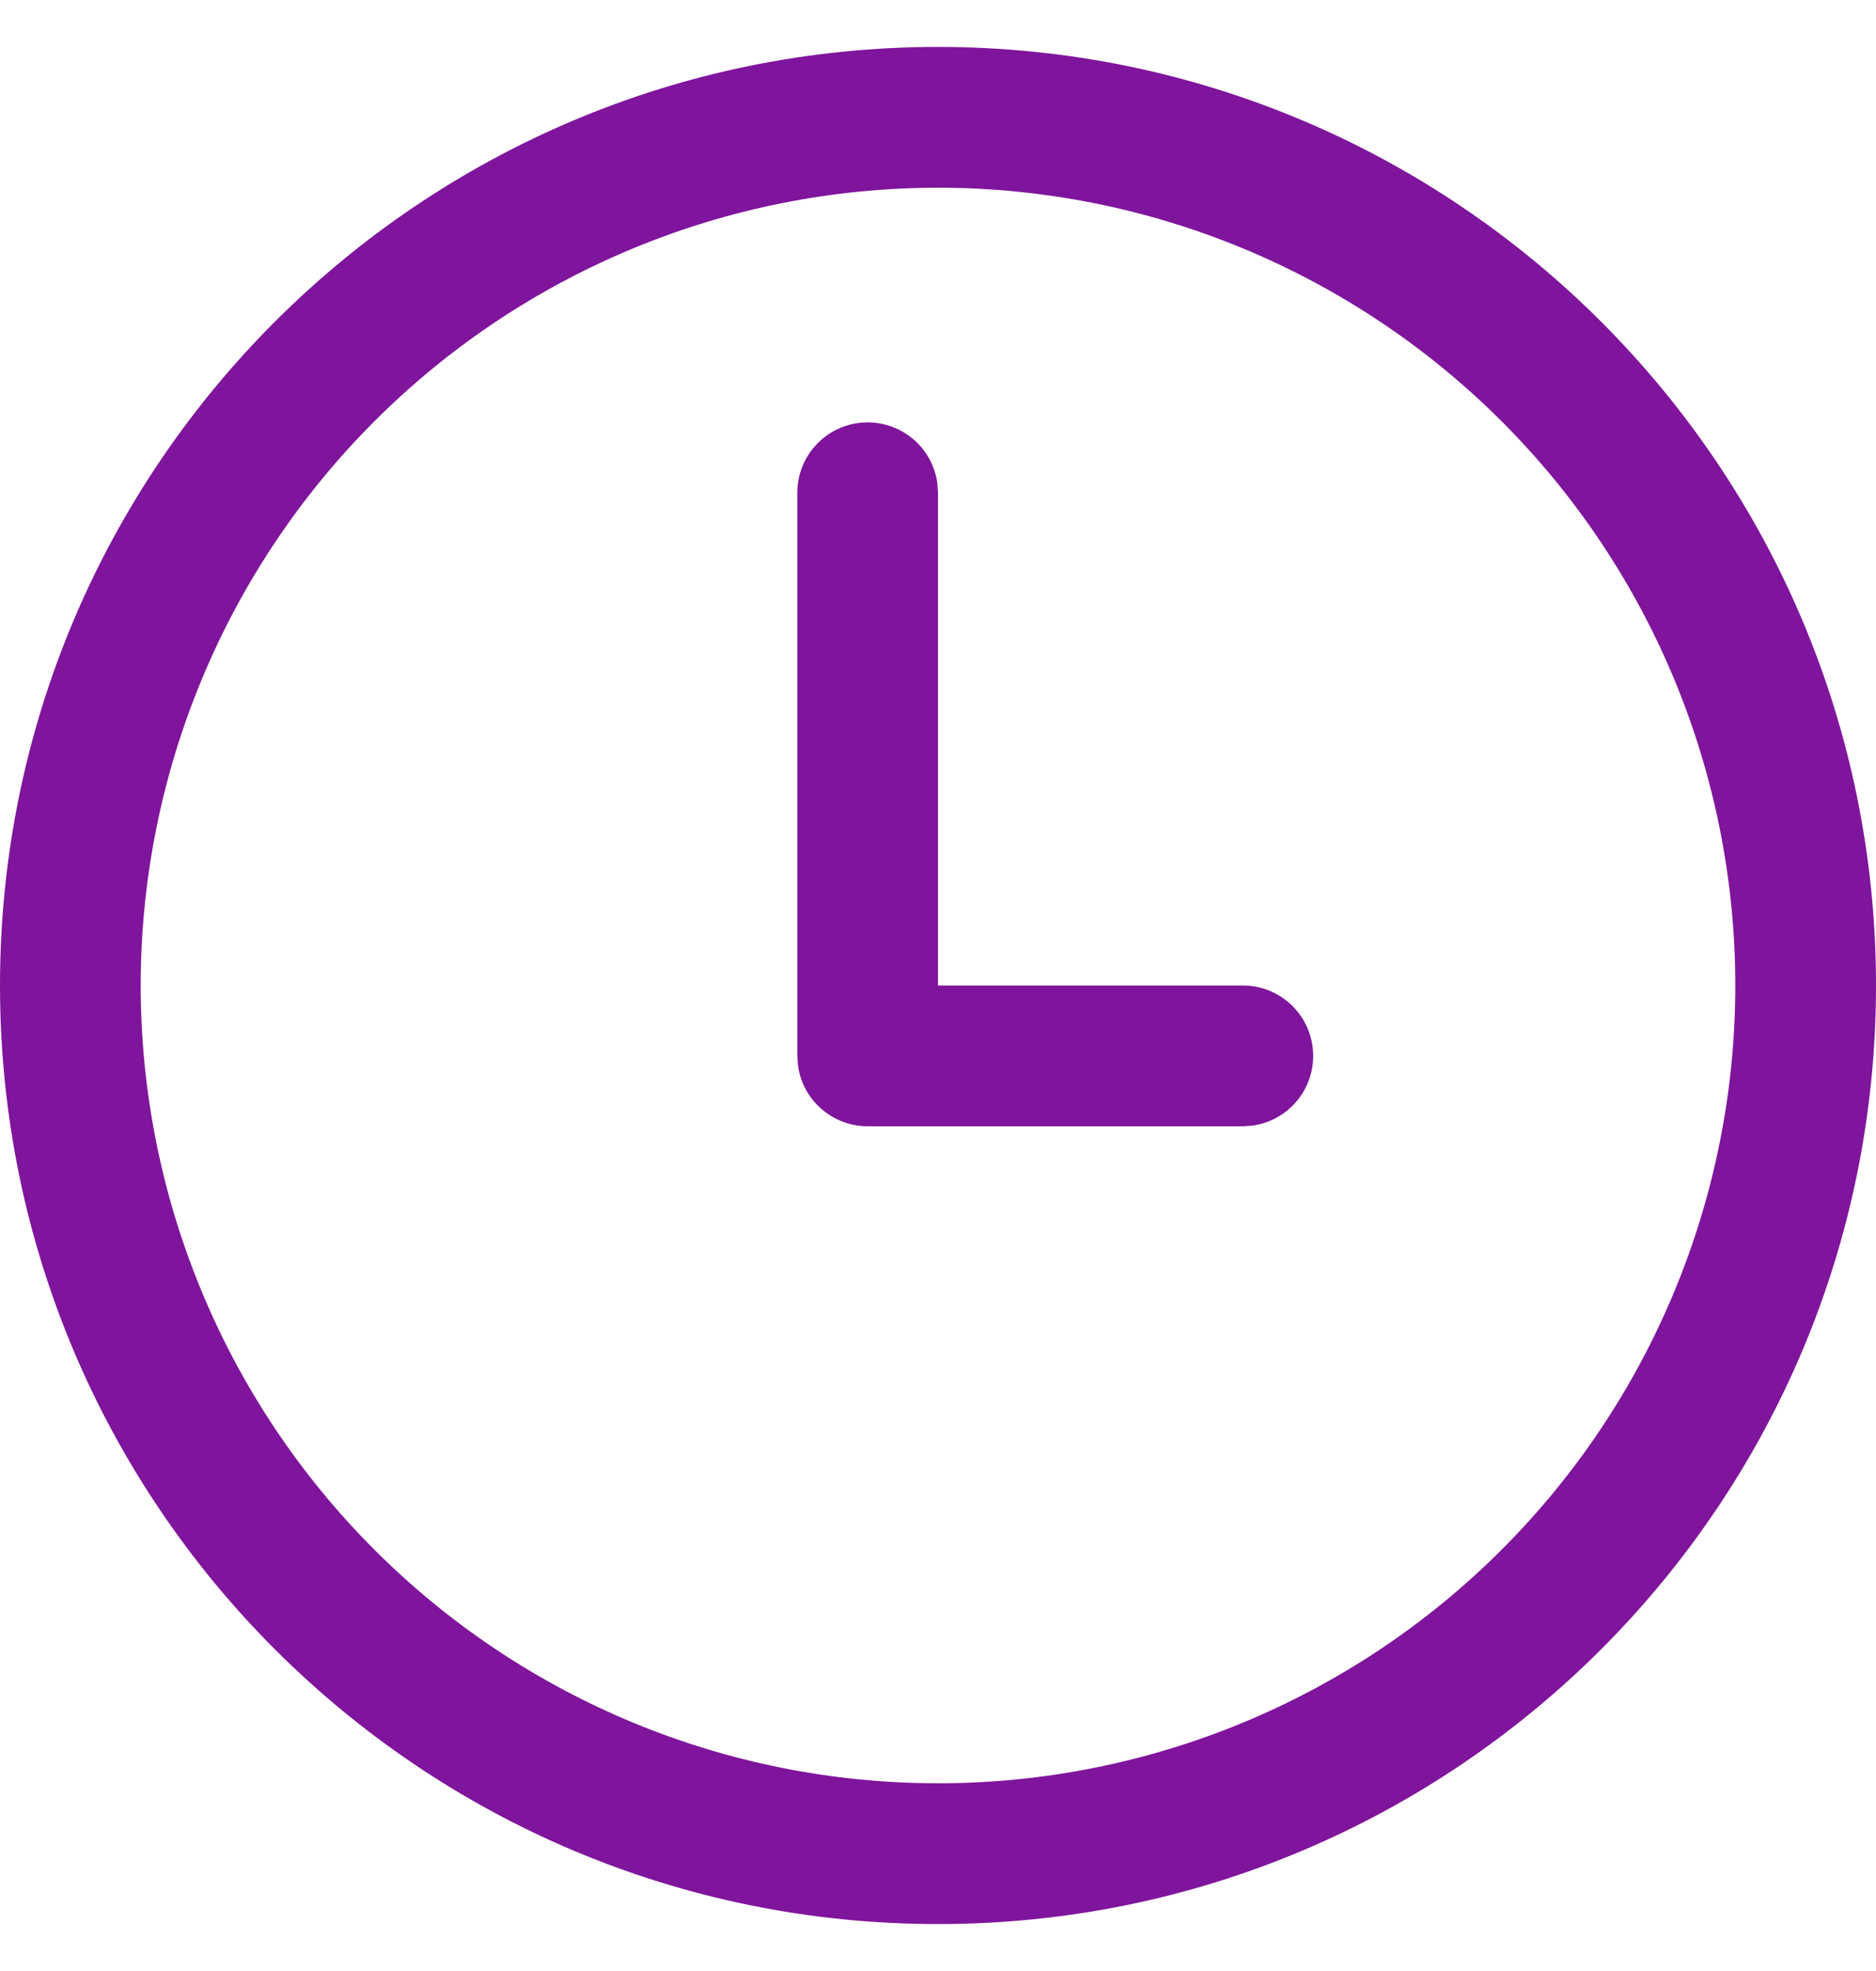 <svg width="20" height="21" viewBox="0 0 20 21" fill="none" xmlns="http://www.w3.org/2000/svg">
<path d="M1.5 10.5C1.5 8.246 2.396 6.084 3.99 4.49C5.584 2.896 7.746 2 10 2C12.254 2 14.416 2.896 16.01 4.49C17.605 6.084 18.5 8.246 18.5 10.5C18.5 12.754 17.605 14.916 16.01 16.51C14.416 18.105 12.254 19 10 19C7.746 19 5.584 18.105 3.99 16.51C2.396 14.916 1.5 12.754 1.5 10.5ZM10 0.5C4.477 0.5 0 4.977 0 10.5C0 16.023 4.477 20.5 10 20.5C15.523 20.5 20 16.023 20 10.5C20 4.977 15.523 0.5 10 0.5ZM9.993 5.148C9.967 4.96 9.871 4.788 9.723 4.668C9.576 4.549 9.388 4.489 9.199 4.502C9.009 4.515 8.832 4.599 8.702 4.738C8.572 4.877 8.5 5.06 8.5 5.25V11.25L8.507 11.352C8.532 11.532 8.62 11.696 8.757 11.815C8.894 11.934 9.069 12 9.25 12H13.25L13.352 11.993C13.54 11.967 13.712 11.871 13.832 11.723C13.951 11.576 14.011 11.389 13.998 11.199C13.985 11.009 13.901 10.832 13.762 10.702C13.623 10.572 13.44 10.5 13.25 10.5H10V5.25L9.993 5.148Z" fill="#7F159C"/>
</svg>
